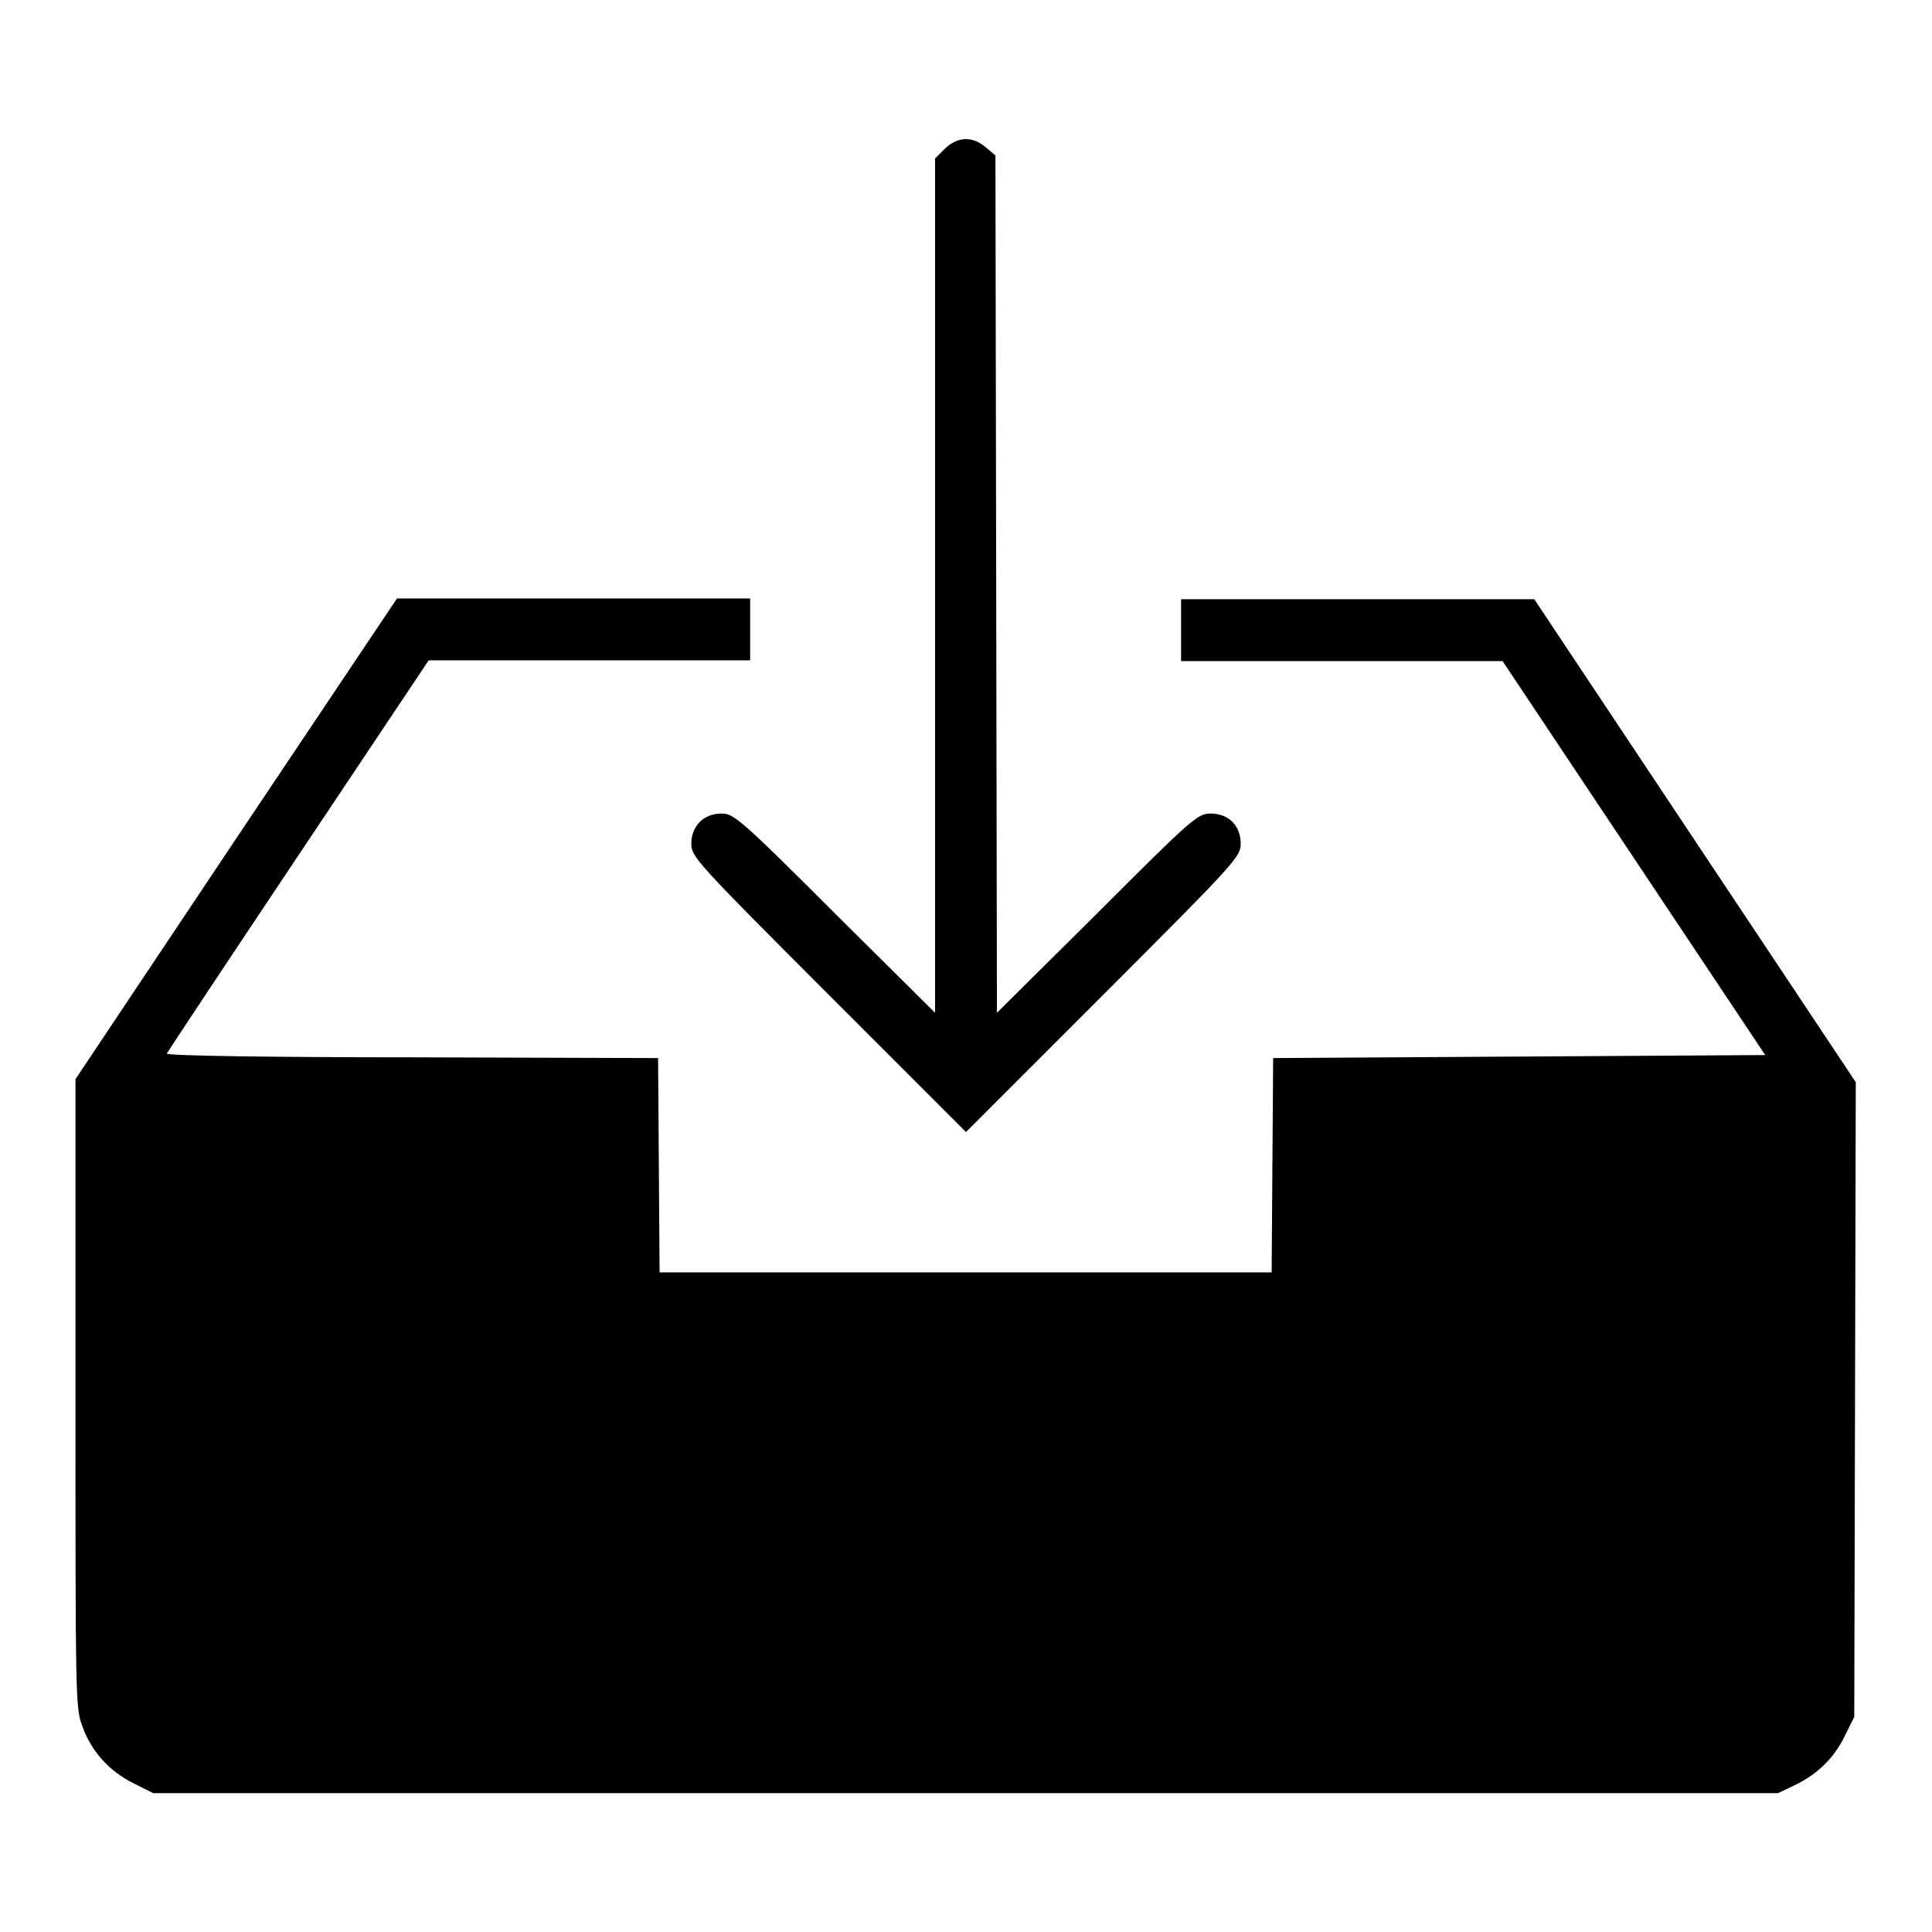 <?xml version="1.0" encoding="utf-8"?>
<!-- Svg Vector Icons : http://www.onlinewebfonts.com/icon -->
<!DOCTYPE svg PUBLIC "-//W3C//DTD SVG 1.1//EN" "http://www.w3.org/Graphics/SVG/1.1/DTD/svg11.dtd">
<svg version="1.1" xmlns="http://www.w3.org/2000/svg" xmlns:xlink="http://www.w3.org/1999/xlink" x="0px" y="0px" viewBox="0 0 256 256" enable-background="new 0 0 256 256" xml:space="preserve">
<g><g><g><path fill="#000000" d="M125.2,19.7l-1.3,1.3v56.6v56.6L110.6,121c-12.6-12.6-13.4-13.2-15-13.2c-2.4,0-4,1.7-4,4c0,1.7,0.6,2.4,18.2,20L128,150l18.2-18.2c17.6-17.6,18.2-18.3,18.2-20c0-2.4-1.6-4-4-4c-1.7,0-2.4,0.6-15,13.2l-13.3,13.2l-0.1-56.8l-0.1-56.8l-1.3-1.1C128.8,18,126.9,18.1,125.2,19.7z"/><path fill="#000000" d="M31.3,111.1L10,143v41.6c0,40.6,0,41.7,0.9,44.1c1.2,3.4,3.6,6,6.8,7.6l2.6,1.3H128h107.6l2.1-1c3-1.4,5.3-3.6,6.7-6.5l1.3-2.6l0.1-42.1l0.1-42l-21.3-32l-21.3-32l-23.4,0h-23.4v4.1v4.1h21.3l21.3,0l17.4,26.1l17.4,26.1l-32.6,0.2l-32.6,0.2l-0.1,14.2l-0.1,14.2H128H87.4l-0.1-14.2l-0.1-14.2l-32.6-0.1c-18,0-32.6-0.2-32.5-0.5c0.1-0.2,7.9-12,17.4-26.2l17.3-25.9l21.3,0h21.3v-4.1v-4.1H76H52.6L31.3,111.1z"/></g></g></g>
</svg>